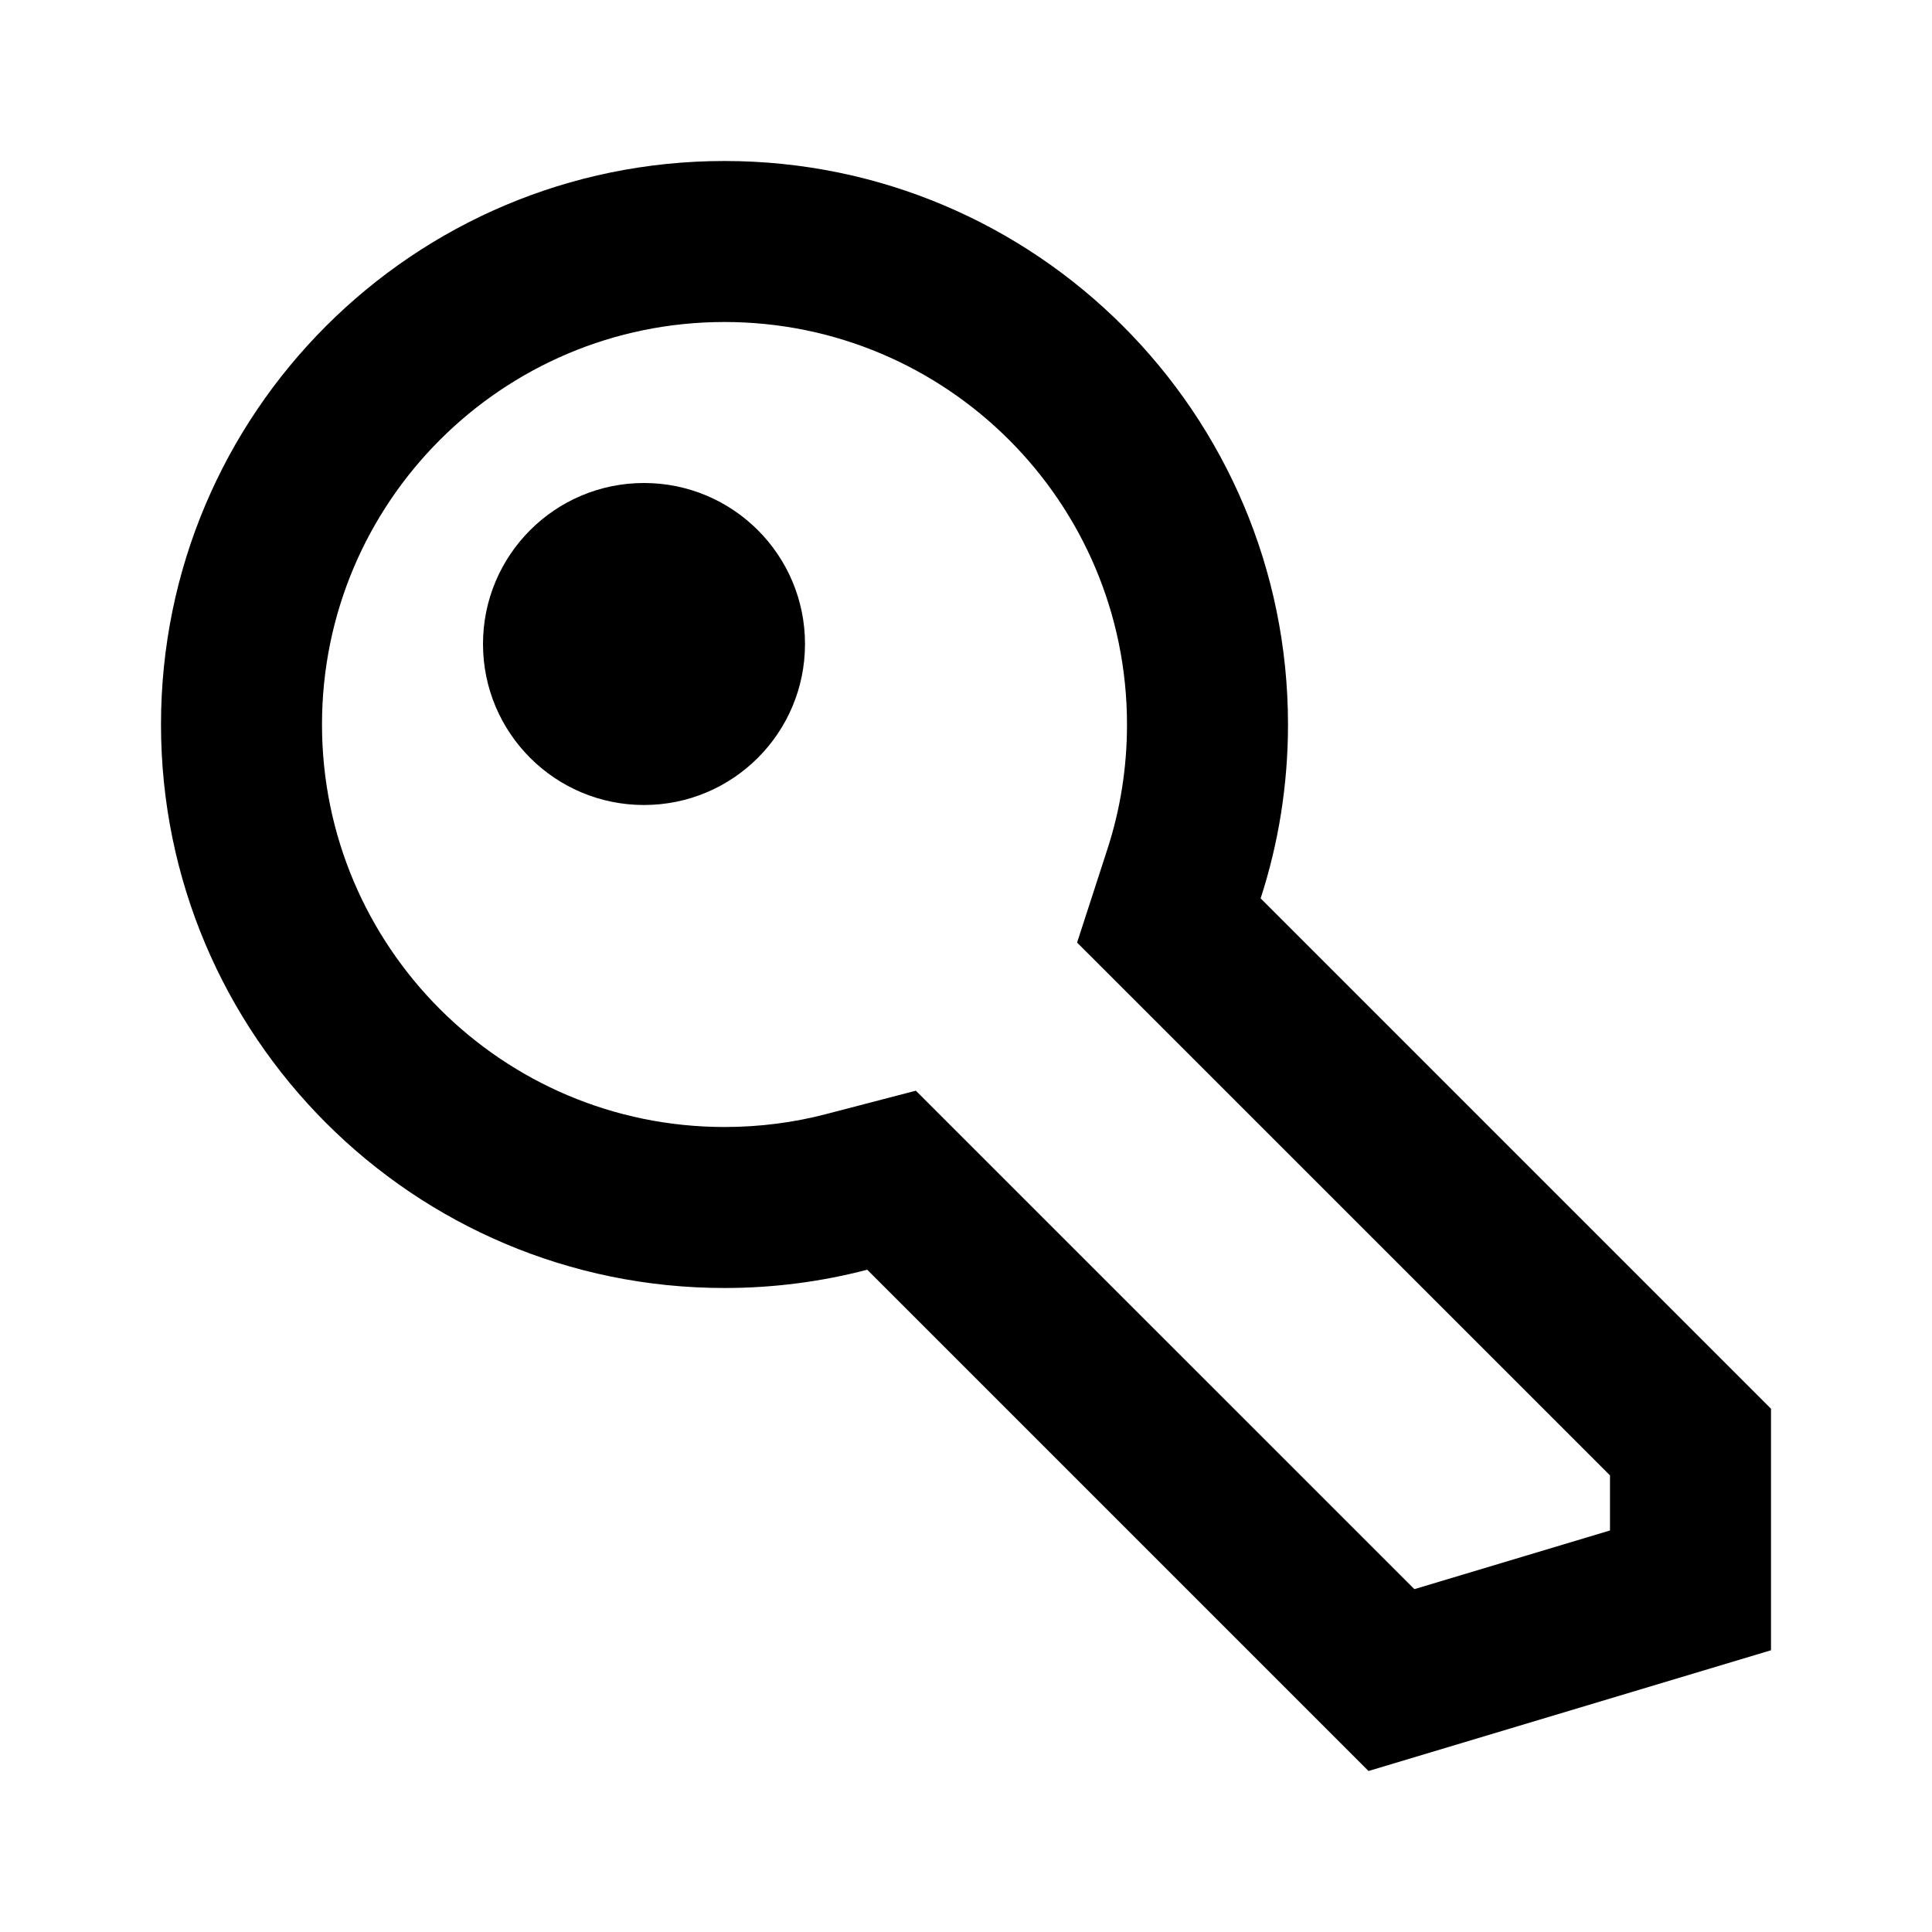 <svg width="24" height="24" viewBox="0 0 24 24" fill="none" xmlns="http://www.w3.org/2000/svg">
<path fill-rule="evenodd" clip-rule="evenodd" d="M13.758 10.544L13.38 11.709L20 18.328V19.012L17.57 19.741L11.377 13.549L10.268 13.838C9.865 13.944 9.441 14 9 14C6.239 14 4 11.761 4 9C4 6.239 6.239 4 9 4C11.761 4 14 6.239 14 9C14 9.542 13.915 10.06 13.758 10.544ZM17 22L22 20.5V17.5L15.66 11.16C15.881 10.48 16 9.754 16 9C16 5.134 12.866 2 9 2C5.134 2 2 5.134 2 9C2 12.866 5.134 16 9 16C9.613 16 10.207 15.921 10.773 15.773L17 22ZM10 8C10 9.105 9.105 10 8 10C6.895 10 6 9.105 6 8C6 6.895 6.895 6 8 6C9.105 6 10 6.895 10 8Z" fill="currentcolor"/>
</svg>
